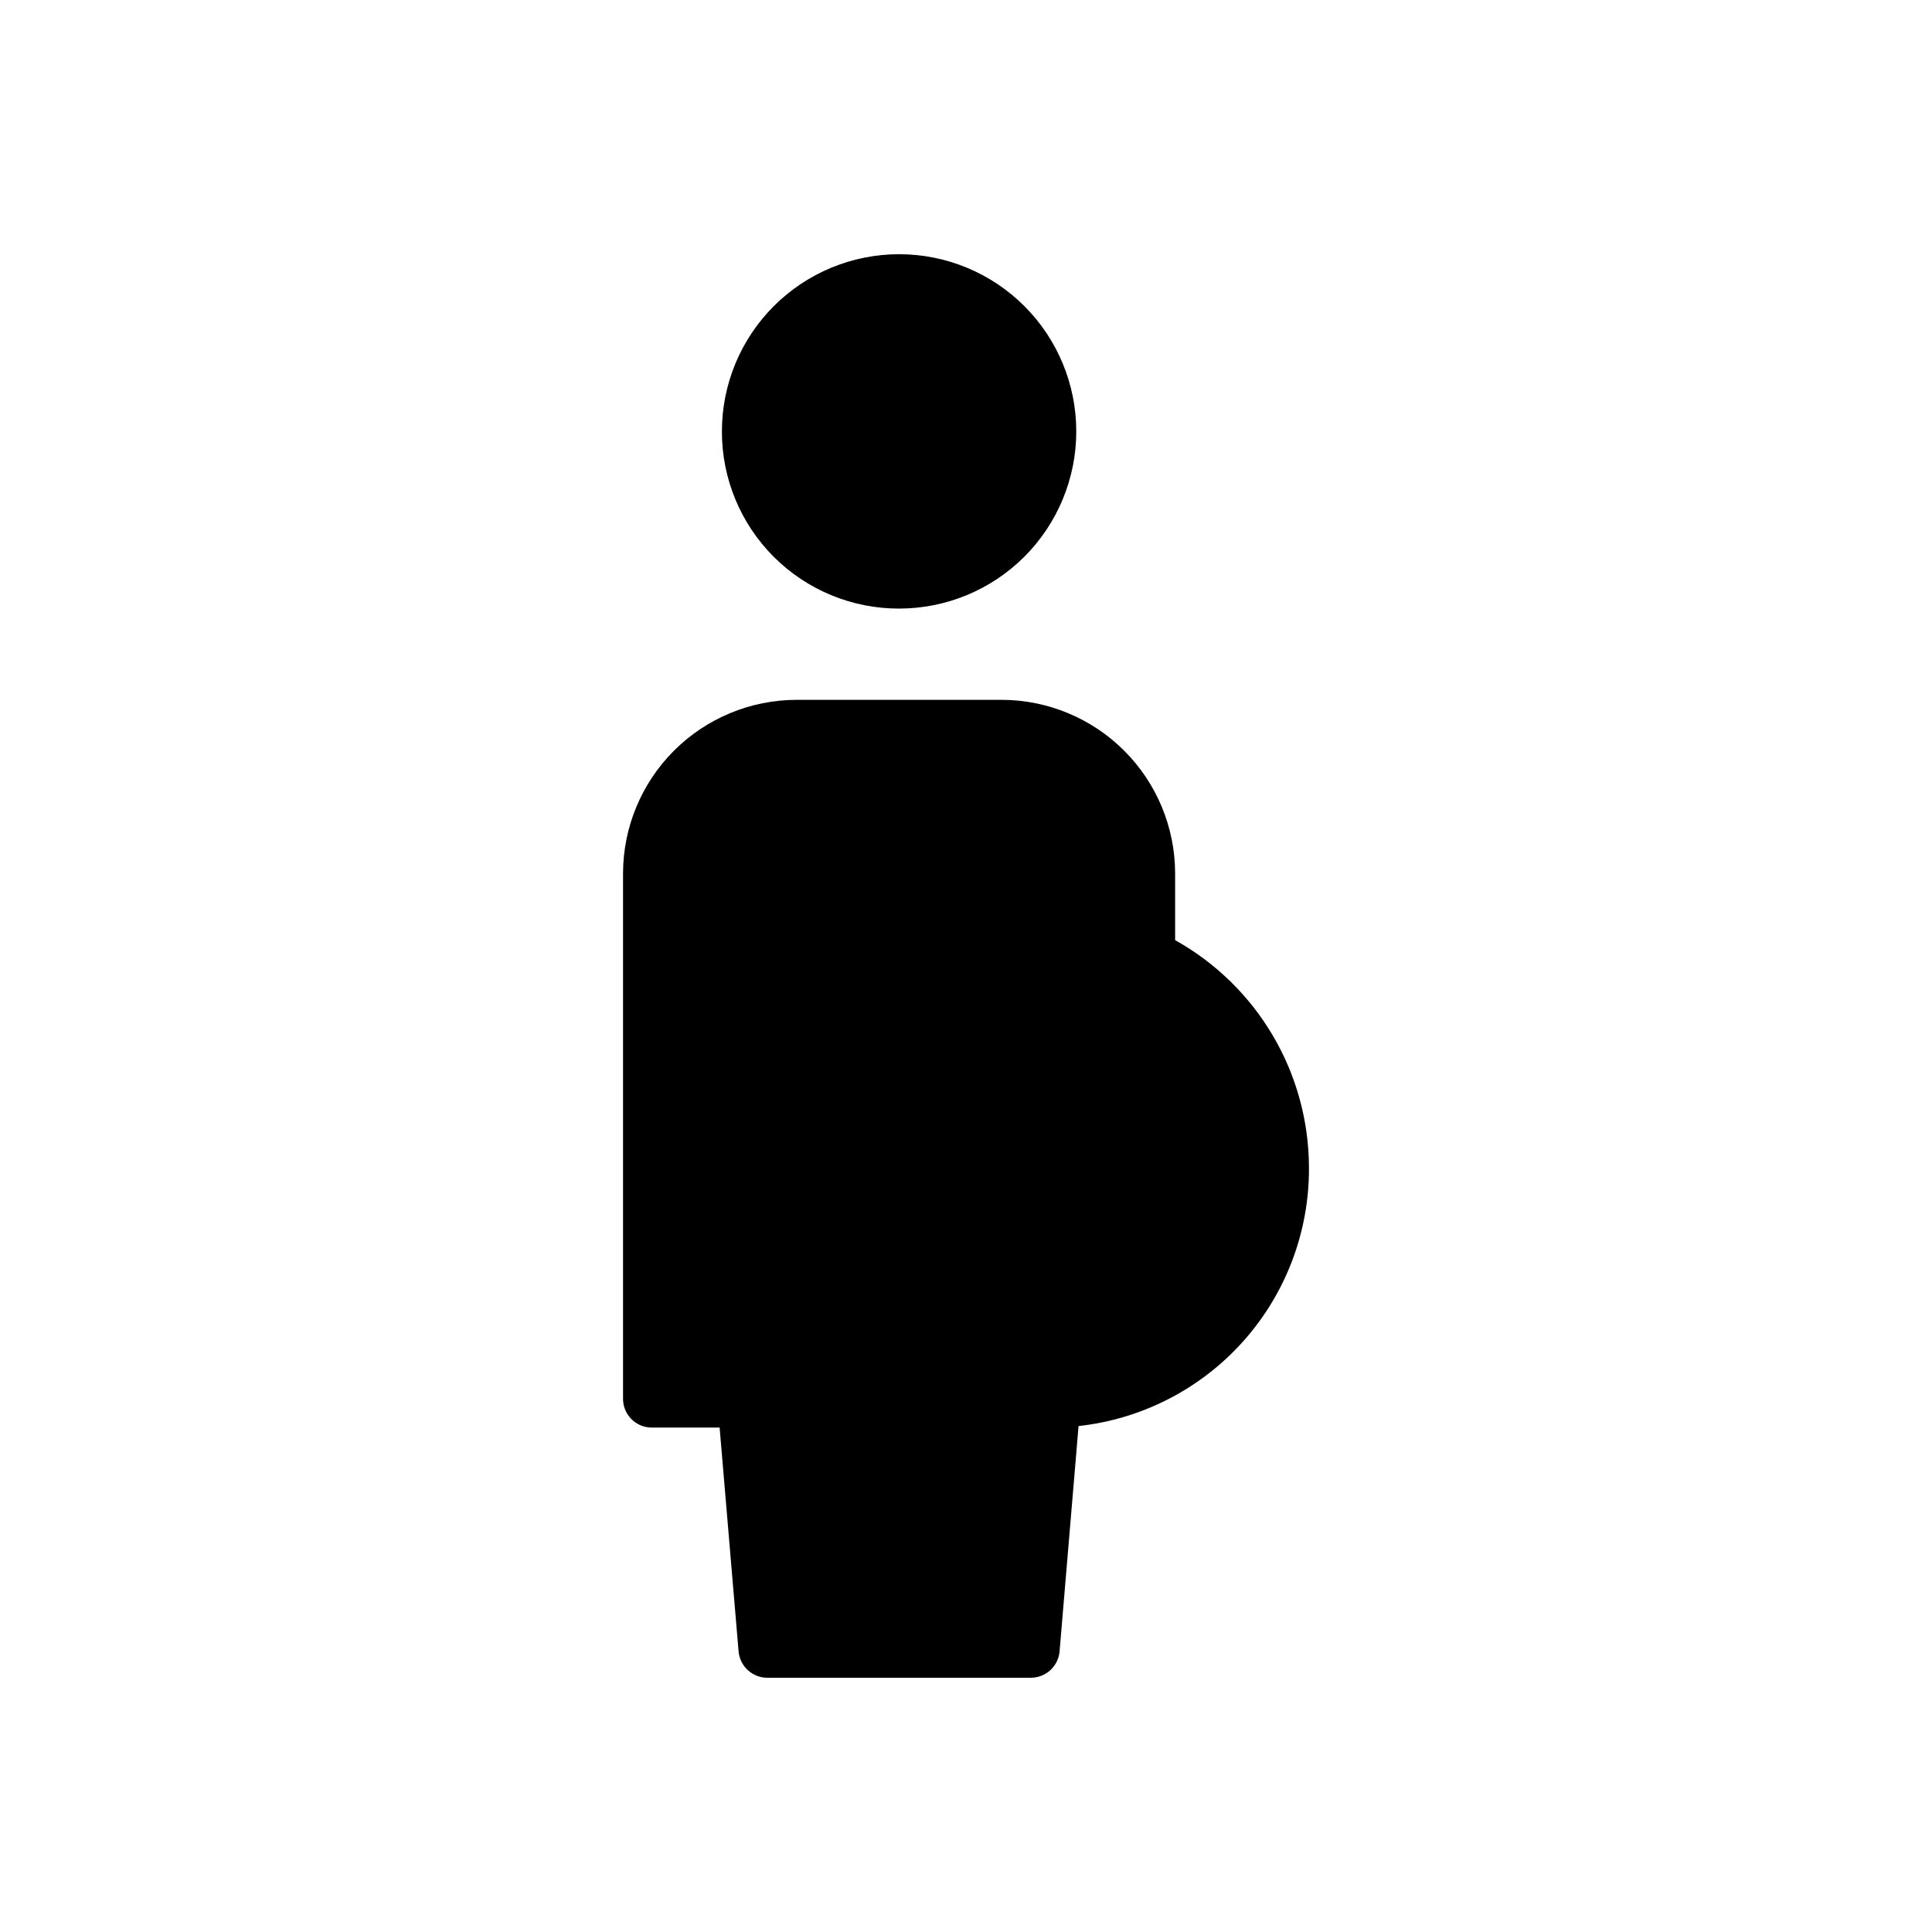 <?xml version="1.0" encoding="UTF-8"?>
<!-- Uploaded to: ICON Repo, www.svgrepo.com, Generator: ICON Repo Mixer Tools -->
<svg fill="#000000" width="800px" height="800px" version="1.1" viewBox="144 144 512 512" xmlns="http://www.w3.org/2000/svg">
 <path d="m490.89 453.4c0.102 16.949-6.086 33.336-17.363 45.992-11.281 12.656-26.848 20.68-43.699 22.527l-5.039 59.852c-0.414 3.91-3.723 6.875-7.656 6.852h-69.727c-3.934 0.023-7.246-2.941-7.66-6.852l-5.039-59.449h-18.137c-4.16-0.09-7.477-3.5-7.457-7.66v-139.25c0.027-12.18 4.879-23.852 13.488-32.461 8.613-8.613 20.285-13.461 32.461-13.488h54.41c12.18 0.027 23.852 4.875 32.461 13.488 8.613 8.609 13.461 20.281 13.488 32.461v17.734c10.73 5.984 19.676 14.723 25.91 25.312 6.231 10.594 9.531 22.652 9.559 34.941zm-108.62-148.12c12.453 0 24.395-4.945 33.199-13.75 8.809-8.809 13.754-20.75 13.754-33.203s-4.945-24.398-13.754-33.203c-8.805-8.805-20.746-13.754-33.199-13.754s-24.398 4.949-33.203 13.754-13.754 20.75-13.754 33.203c-0.02 12.457 4.918 24.414 13.73 33.227 8.809 8.809 20.766 13.75 33.227 13.727z"/>
</svg>